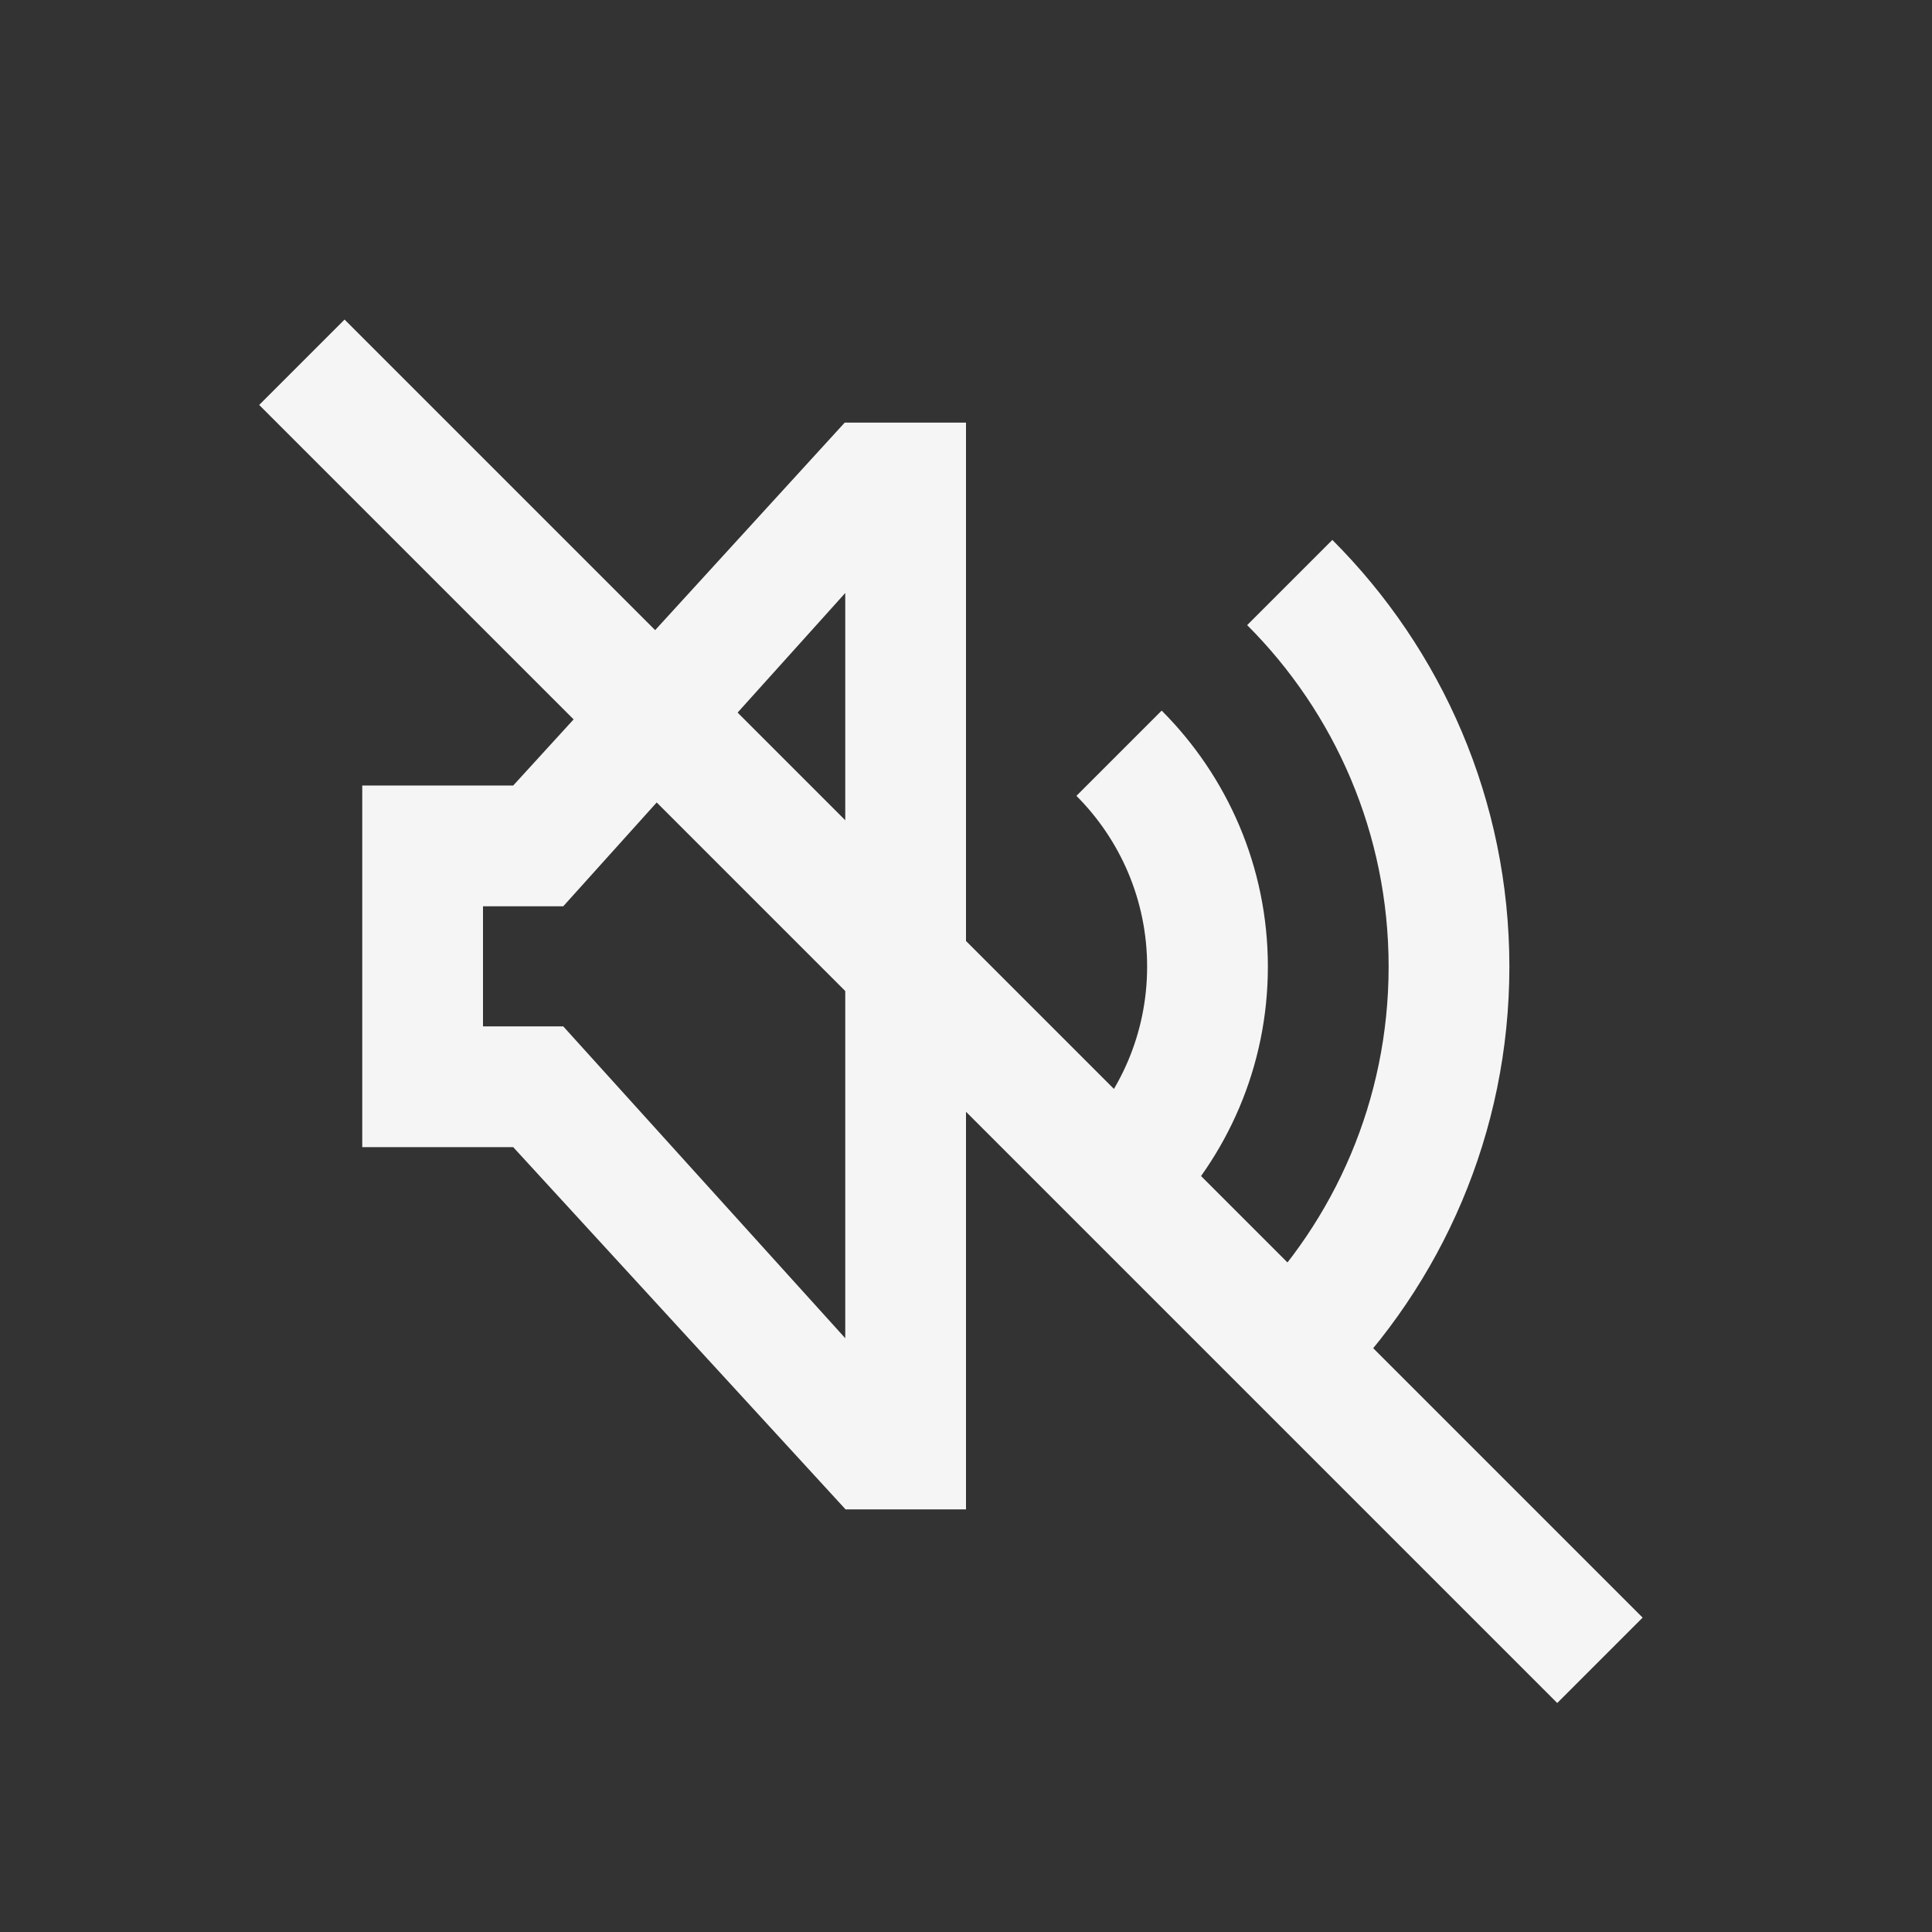 <svg width="32" height="32" viewBox="0 0 32 32" fill="none" xmlns="http://www.w3.org/2000/svg">
<rect x="0" y="0" width="32" height="32" fill="#333333" stroke="none"/>
<path d="M19.241 11.77L17.829 13.182C18.552 13.906 19 14.906 19 16.011C19 17.116 18.552 18.116 17.828 18.839L19.24 20.251C20.327 19.165 21 17.665 21 16.011C21 14.357 20.327 12.857 19.241 11.77Z" fill="#F5F5F5"/>
<path d="M22.068 8.943L20.657 10.354C22.105 11.802 23 13.802 23 16.011C23 18.22 22.105 20.22 20.657 21.668L22.068 23.079C23.879 21.268 25 18.768 25 16.011C25 13.254 23.879 10.754 22.068 8.943Z" fill="#F5F5F5"/>
<path d="M14 9.822V22.165L9.329 17H8V15.011H9.329L14 9.822ZM16 7H13.991L8.5 13.011H6V19H8.5L14.005 25H16V7Z" fill="#F5F5F5"/>
<path d="M5 6L26.5 27.5" stroke="#F5F5F5" stroke-width="2"/>
</svg>
